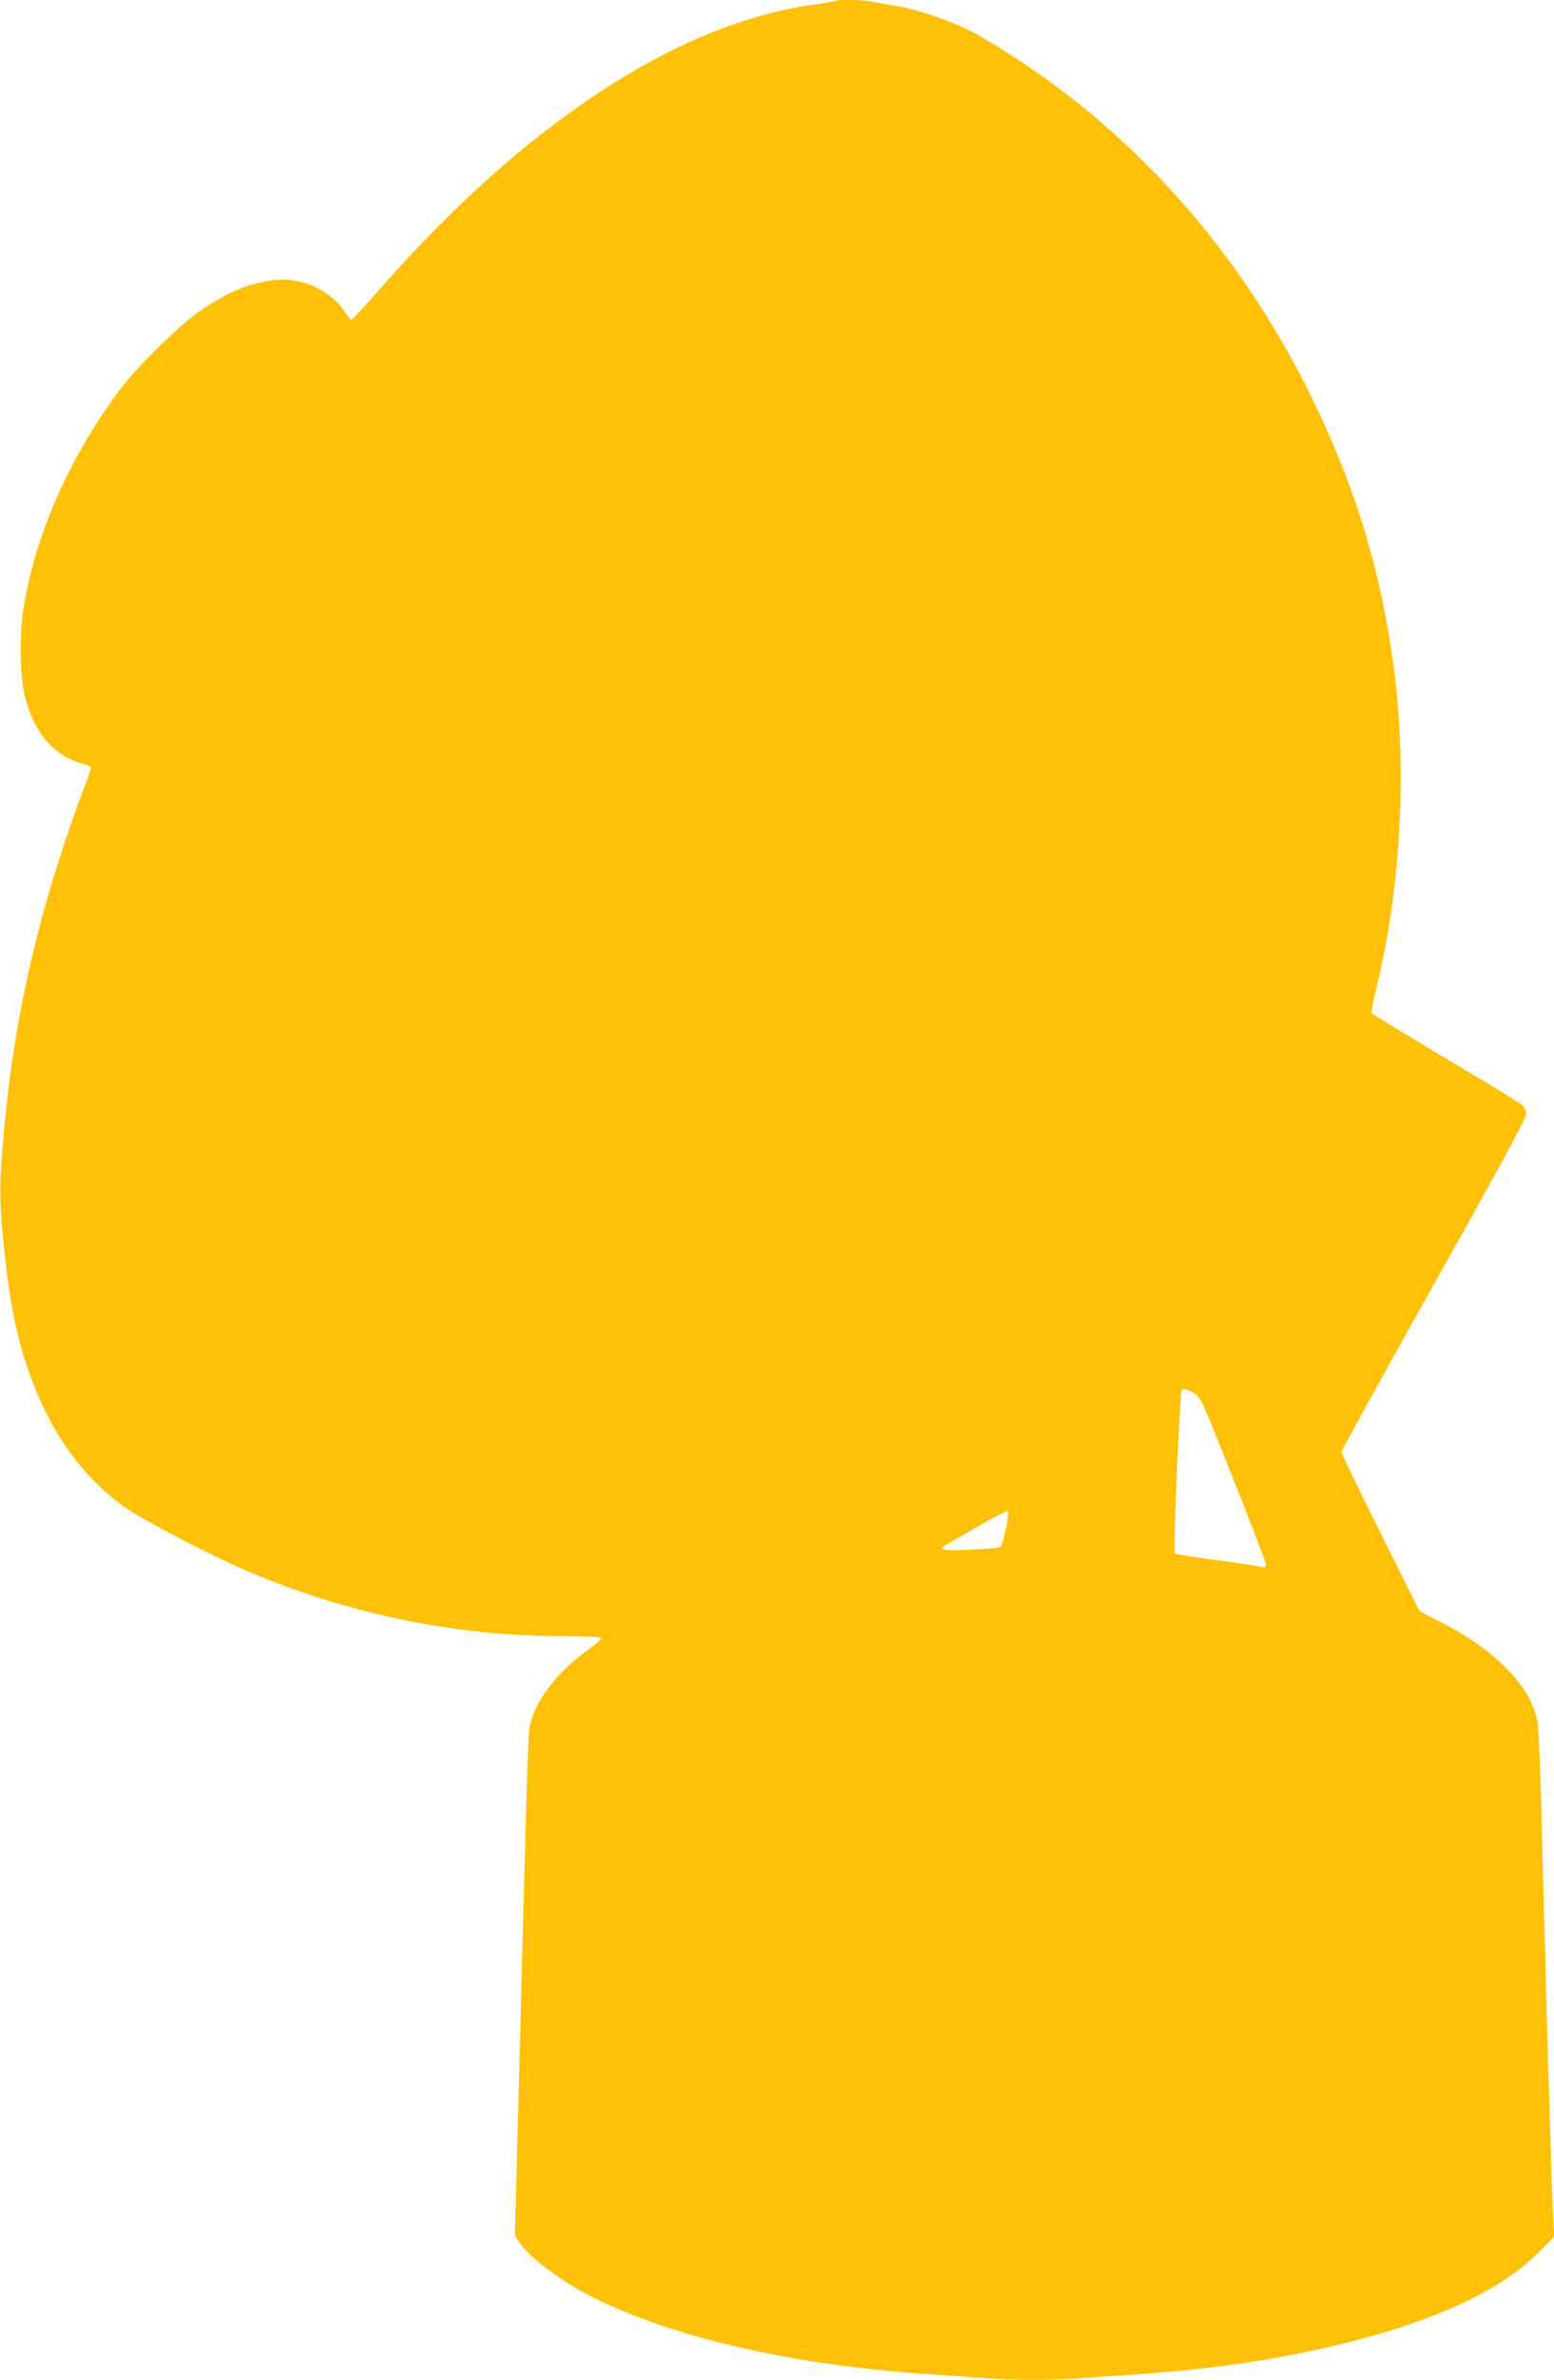<?xml version="1.0" standalone="no"?>
<!DOCTYPE svg PUBLIC "-//W3C//DTD SVG 20010904//EN"
 "http://www.w3.org/TR/2001/REC-SVG-20010904/DTD/svg10.dtd">
<svg version="1.0" xmlns="http://www.w3.org/2000/svg"
 width="836pt" height="1280pt" viewBox="0 0 836 1280"
 preserveAspectRatio="xMidYMid meet">
<g transform="translate(0,1280) scale(0.1,-0.1)"
fill="#ffc107" stroke="none">
<path d="M4499 12796 c-2 -2 -57 -12 -122 -21 -734 -101 -1557 -642 -2340
-1537 -76 -87 -142 -158 -147 -158 -4 0 -17 15 -29 33 -81 131 -250 204 -409
178 -134 -23 -229 -64 -377 -164 -105 -72 -331 -292 -422 -412 -280 -372 -470
-804 -529 -1205 -22 -154 -15 -372 16 -480 53 -184 157 -299 308 -339 23 -7
42 -15 42 -20 0 -4 -24 -73 -54 -152 -223 -601 -357 -1177 -412 -1774 -32
-347 -30 -420 12 -785 68 -583 285 -1017 633 -1265 94 -68 471 -264 661 -345
542 -231 1117 -350 1697 -350 111 0 204 -4 207 -9 4 -5 -23 -30 -59 -56 -177
-126 -293 -275 -325 -419 -9 -42 -14 -185 -55 -1790 l-25 -949 21 -33 c50 -82
231 -217 406 -304 440 -217 1071 -361 1803 -410 91 -6 220 -15 288 -20 156
-13 388 -13 544 0 68 5 197 14 288 20 428 29 807 87 1165 180 465 120 800 281
994 477 l83 84 -5 72 c-6 82 -31 892 -47 1532 -25 999 -30 1142 -46 1197 -29
96 -75 169 -164 258 -95 96 -204 172 -360 251 l-104 54 -209 420 c-115 230
-209 426 -210 435 0 8 223 414 496 901 351 625 497 894 497 915 0 19 -9 39
-22 51 -13 12 -198 125 -413 252 -214 128 -392 236 -395 242 -4 5 8 69 26 142
129 515 164 1172 93 1712 -69 522 -208 978 -444 1460 -408 834 -1031 1509
-1798 1949 -113 65 -317 136 -442 155 -44 7 -99 17 -122 22 -41 9 -186 13
-194 5z m1921 -7487 c38 -21 41 -27 214 -463 97 -243 176 -450 176 -459 0 -20
-1 -20 -71 -6 -30 5 -134 21 -232 33 -98 13 -183 28 -187 32 -9 9 26 840 36
872 5 17 21 15 64 -9z m-1009 -733 c-11 -49 -23 -92 -28 -96 -4 -5 -77 -11
-160 -15 -162 -8 -185 -2 -122 33 17 9 94 54 172 99 78 45 145 79 149 75 5 -5
-1 -48 -11 -96z"/>
</g>
</svg>
